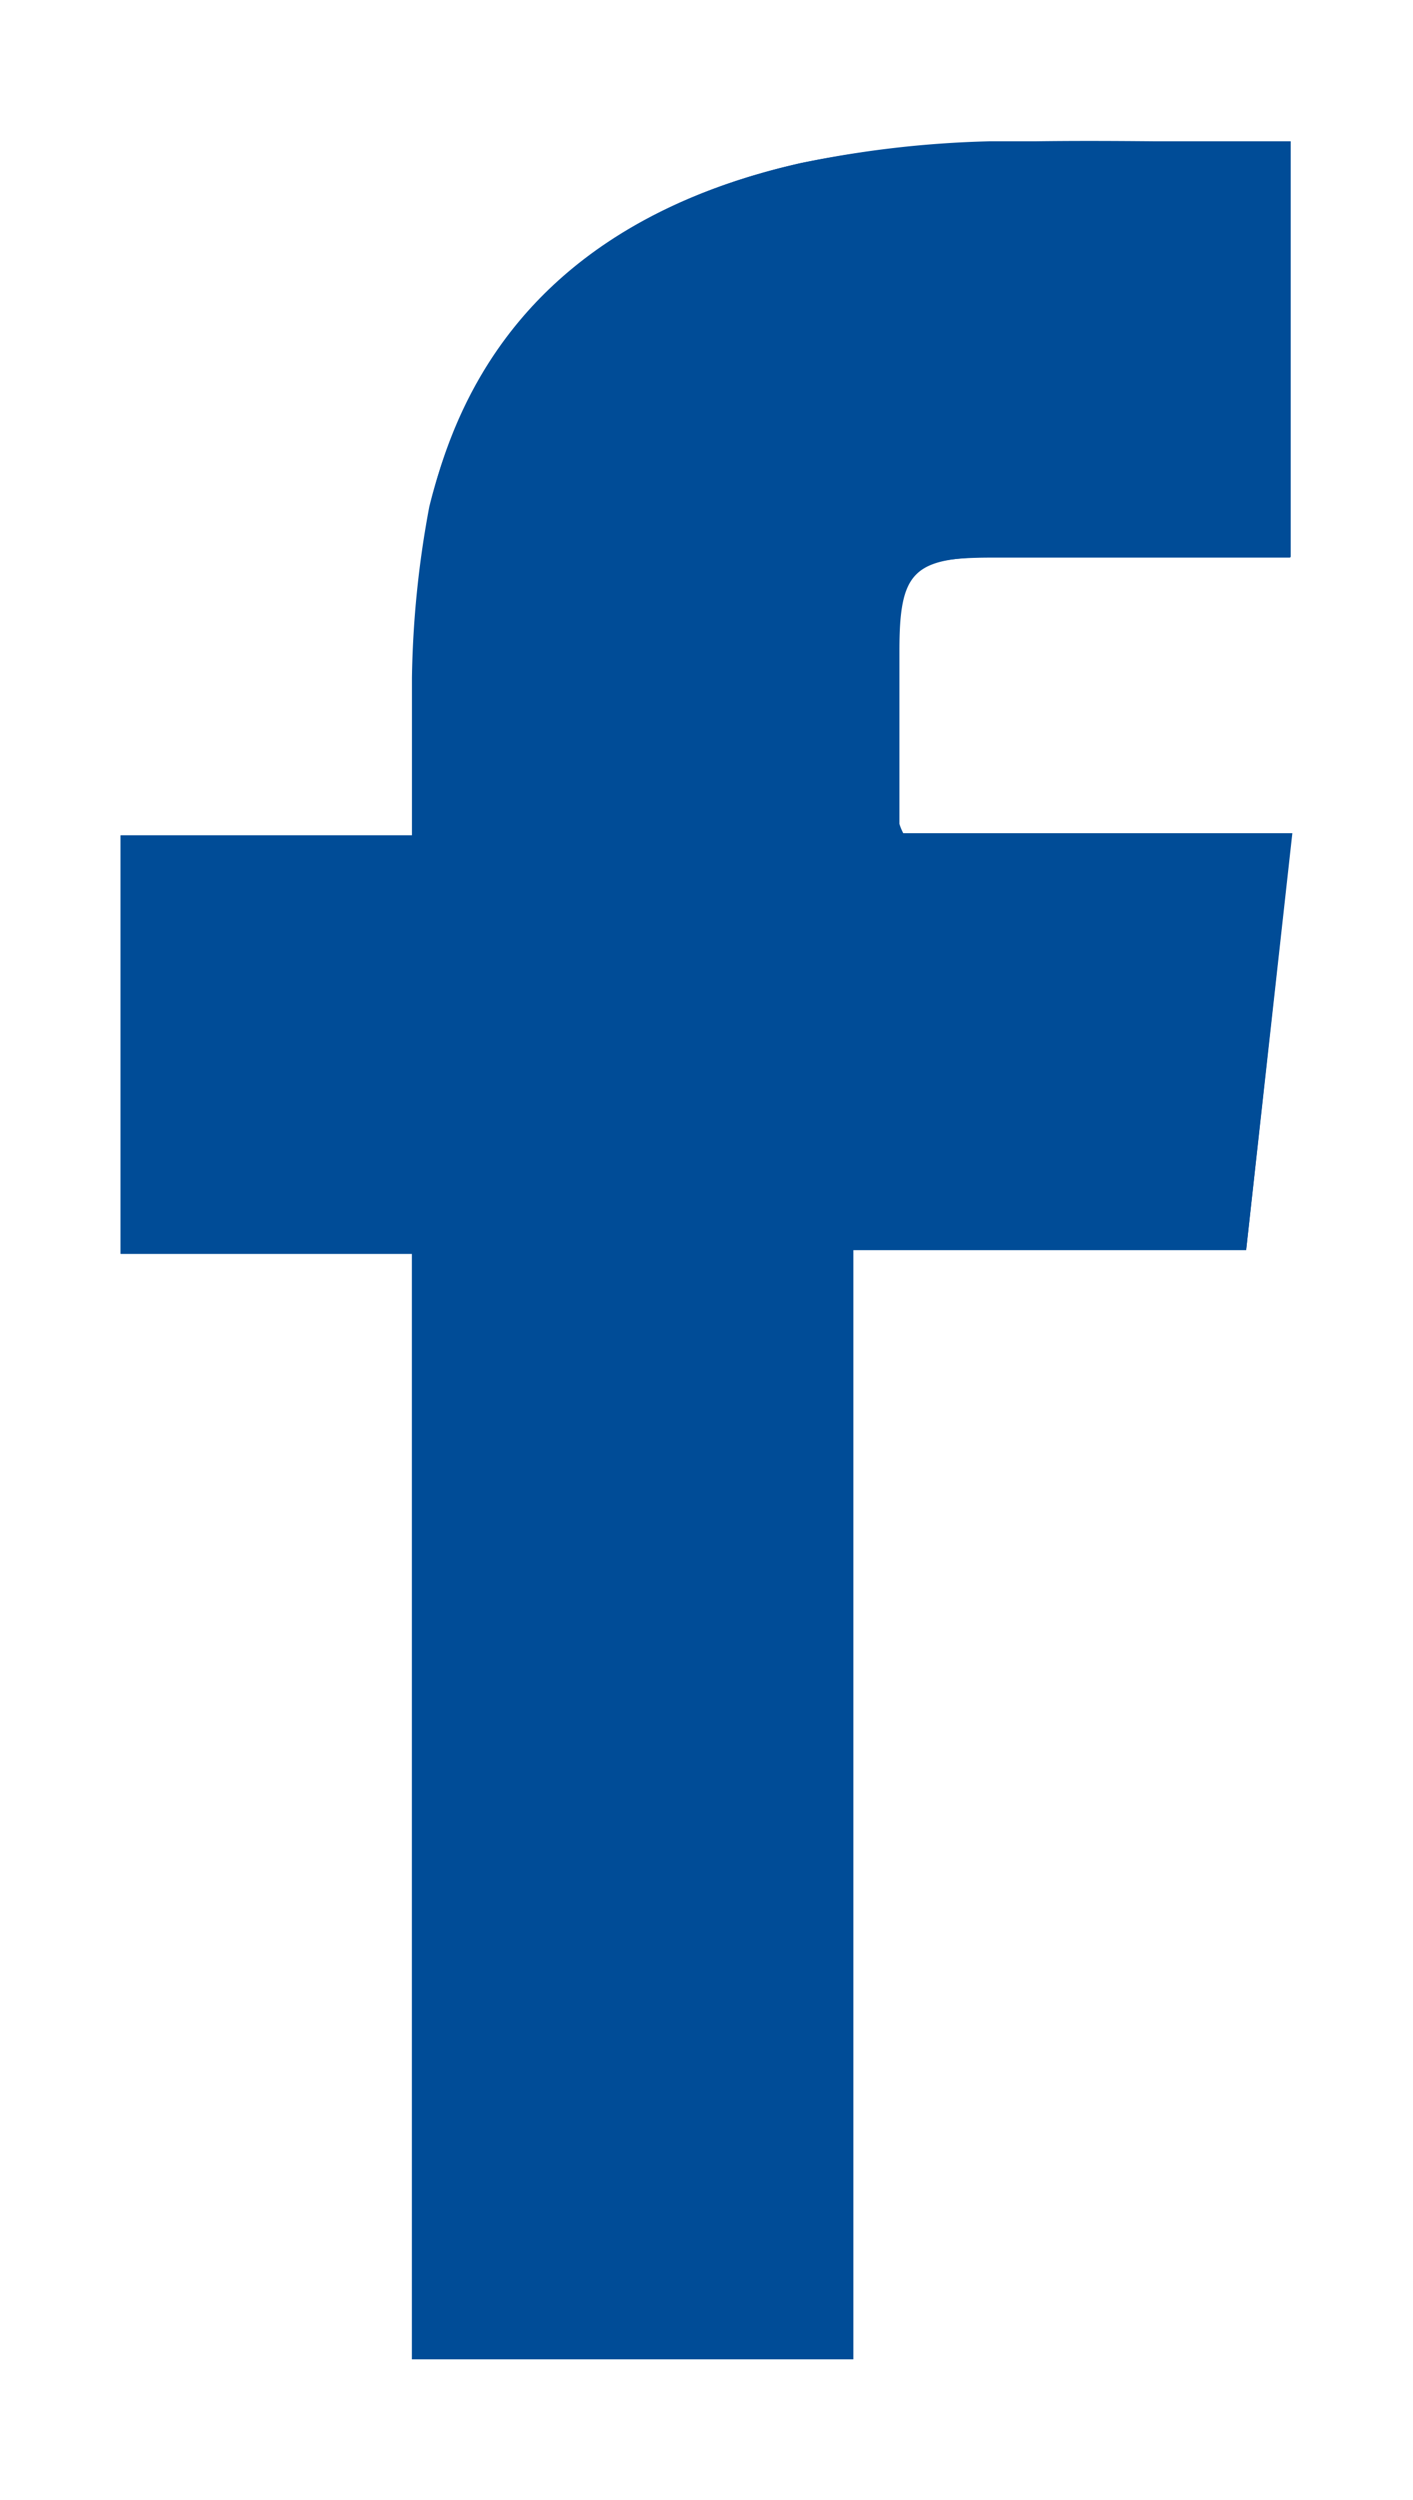 <svg id="Website" xmlns="http://www.w3.org/2000/svg" viewBox="0 0 26 46"><defs><style>.cls-1{fill:#004c97;}</style></defs><title>Facebook Icon</title><path class="cls-1" d="M7.58,43.41H15.7V23h7.23l.85-7.67H16.62a1,1,0,0,1-.07-.17c0-1.07,0-2.13,0-3.19,0-1.45.25-1.71,1.72-1.72s3.23,0,4.84,0c.22,0,.43,0,.64,0V2.6c-1.87,0-3.7,0-5.54,0A19.19,19.19,0,0,0,14.74,3c-3.47.78-6,2.73-6.83,6.32a18.38,18.38,0,0,0-.32,3.15c0,.95,0,1.91,0,2.9H2.22v7.7H7.58Z"/><path class="cls-1" d="M7.58,43.41V23.07H2.22v-7.7H7.58c0-1,0-1.95,0-2.9a18.38,18.38,0,0,1,.32-3.15C8.79,5.73,11.27,3.78,14.74,3a19.19,19.19,0,0,1,3.46-.38c1.84-.06,3.67,0,5.54,0v7.64c-.21,0-.42,0-.64,0-1.61,0-3.23,0-4.84,0s-1.72.27-1.72,1.72c0,1.06,0,2.12,0,3.19a1,1,0,0,0,.07.17h7.16L22.93,23H15.7V43.41Z"/></svg>